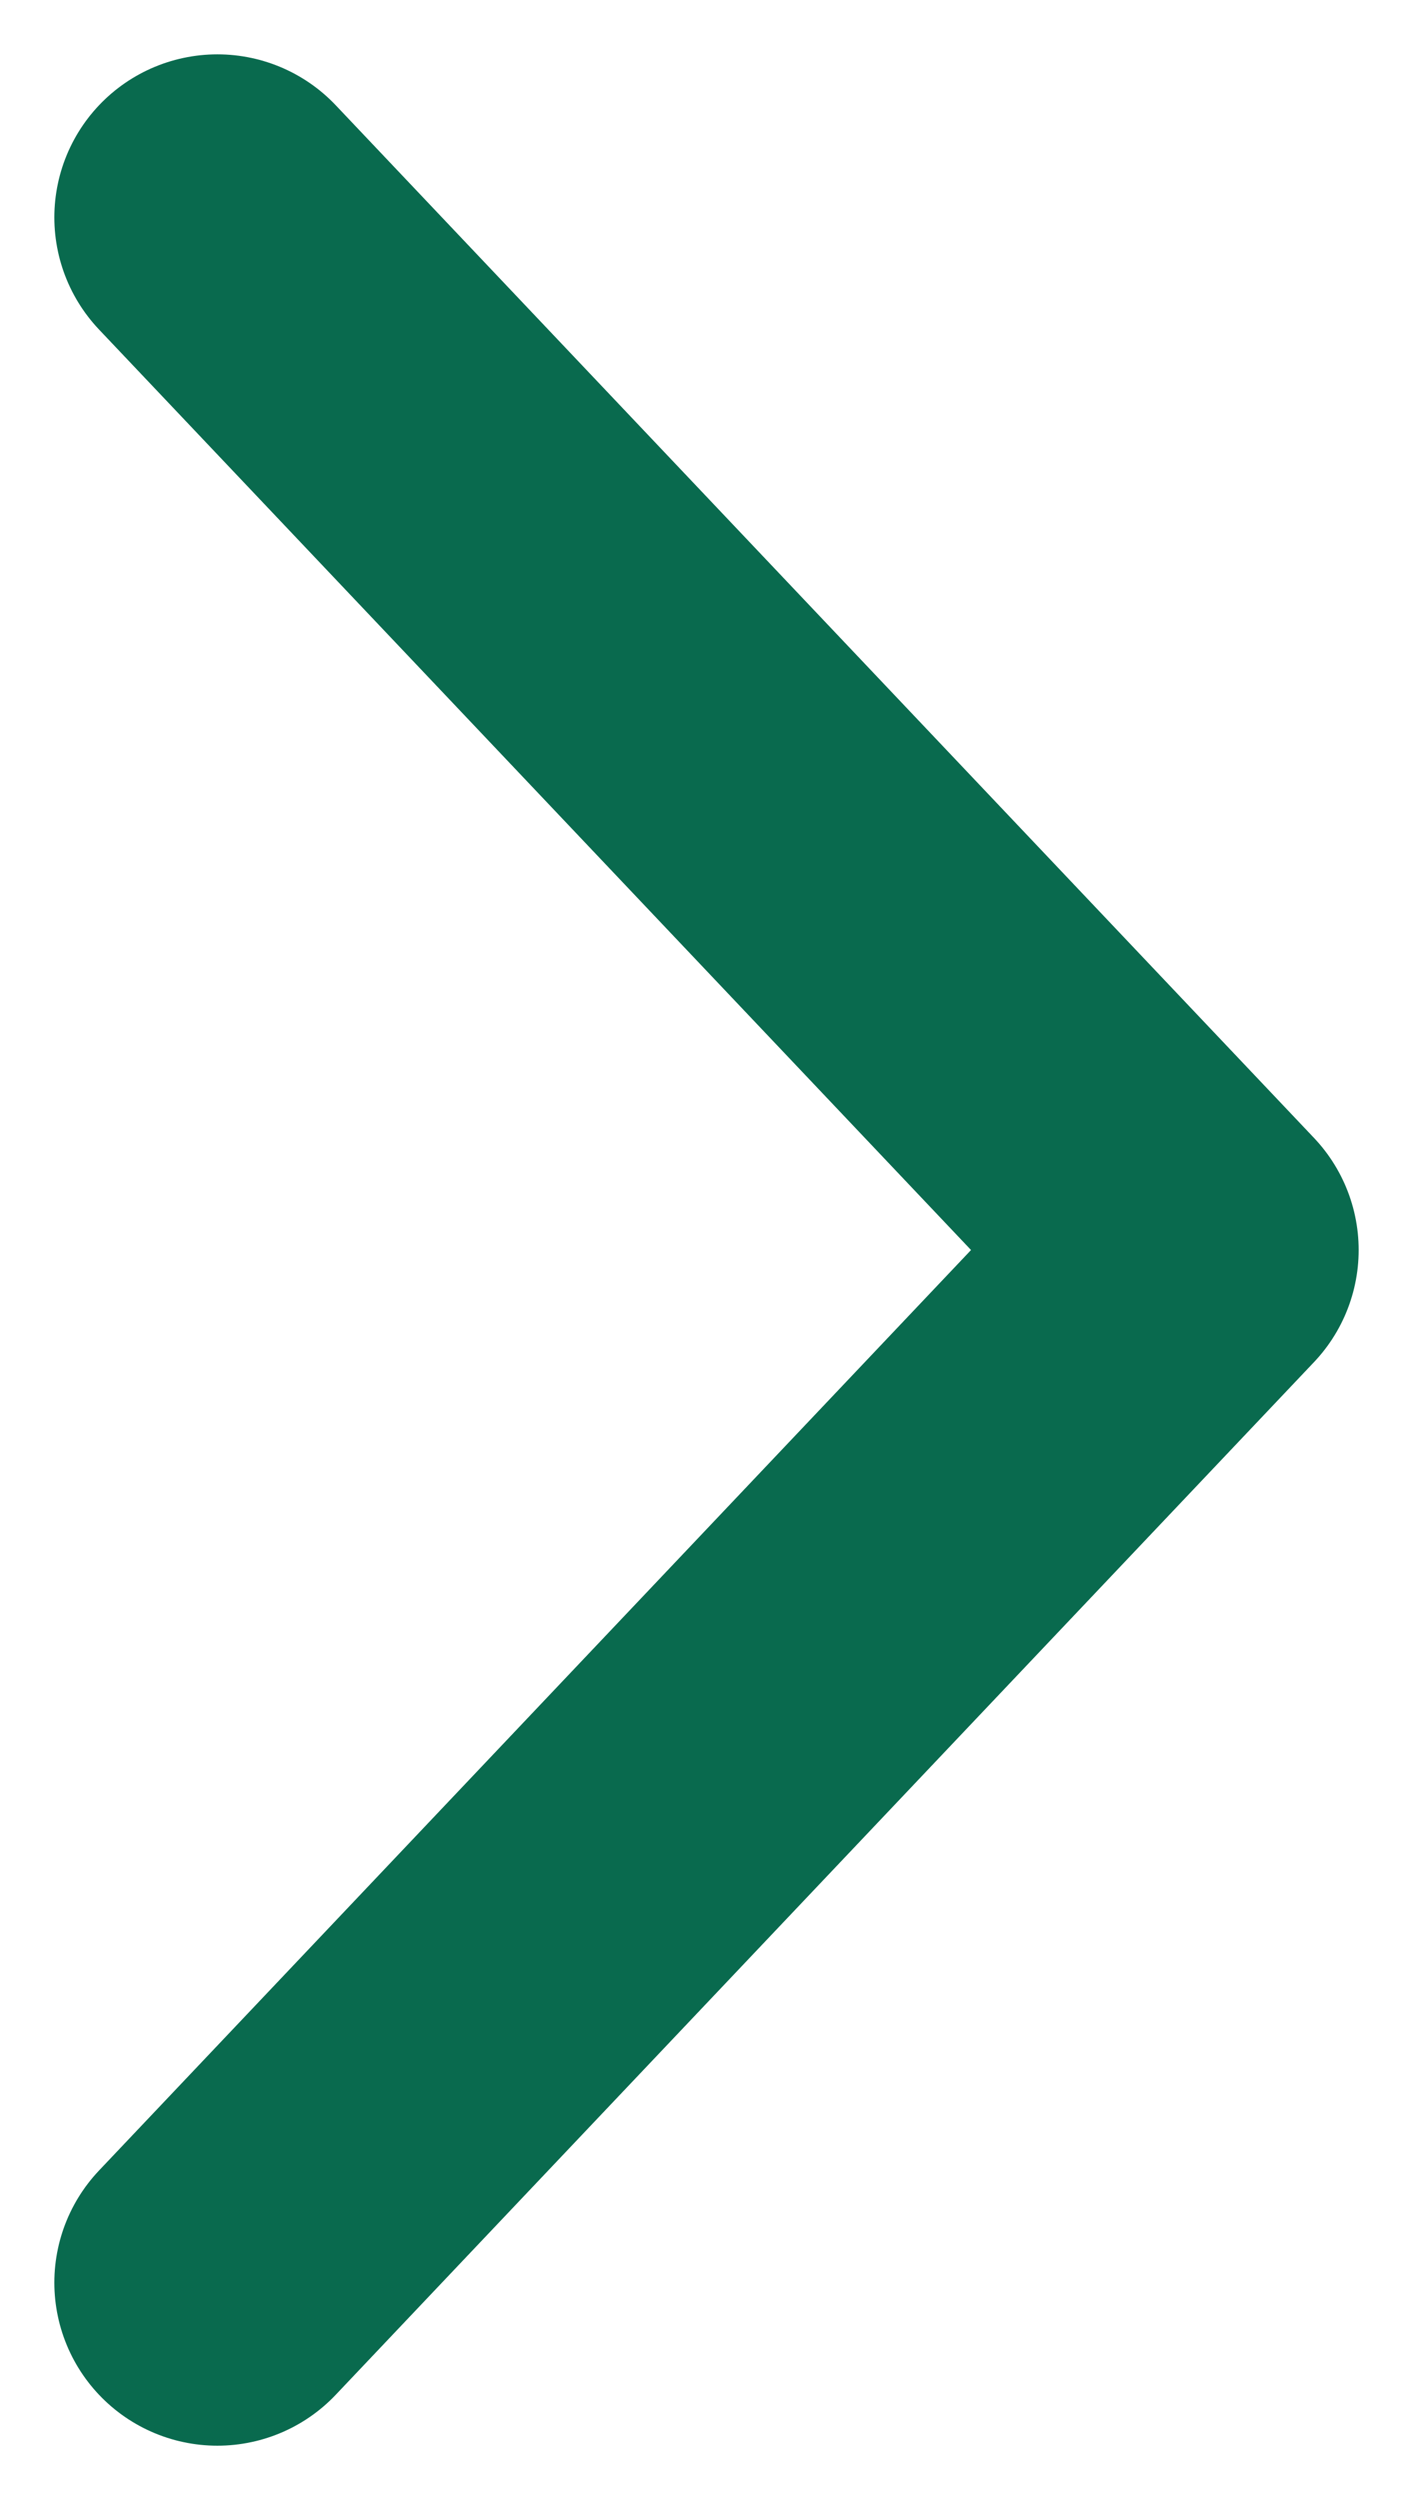 <svg width="13" height="23" viewBox="0 0 13 23" fill="none" xmlns="http://www.w3.org/2000/svg">
<path d="M2 2L11 11.5L2 21" stroke="#096A4E" stroke-width="3" stroke-linecap="round" stroke-linejoin="round"/>
</svg>
